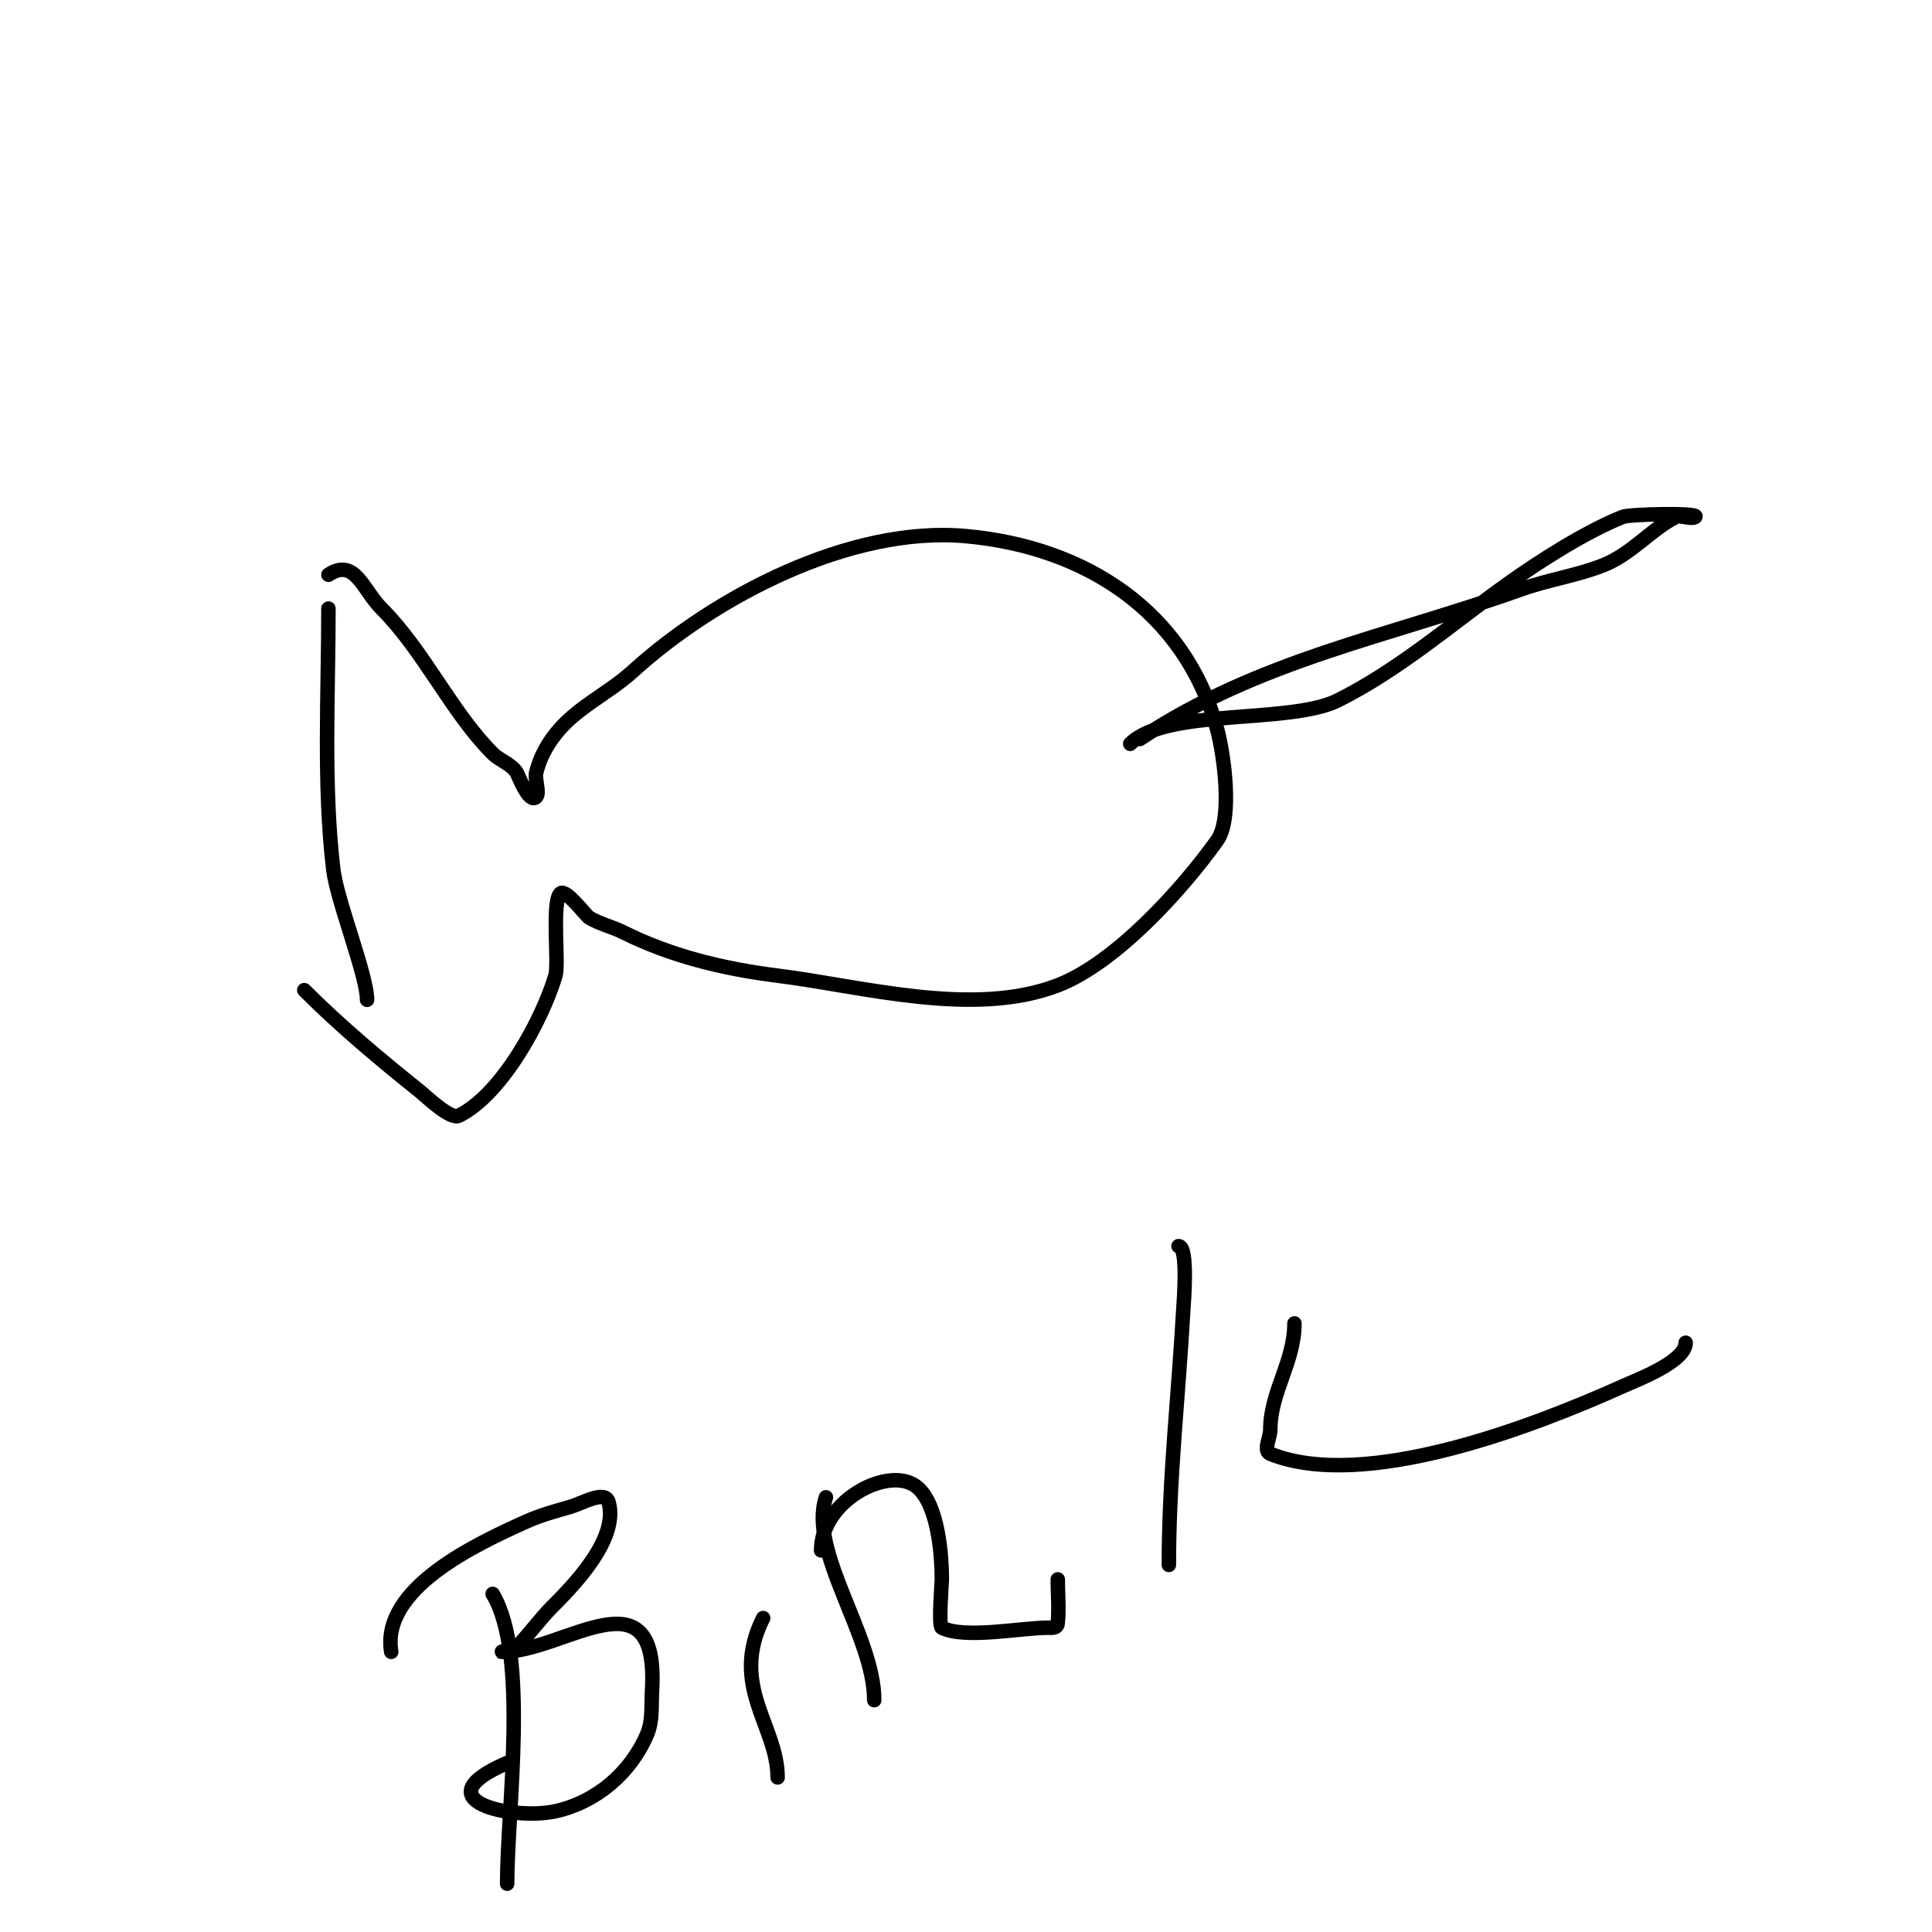 <svg viewBox='0 0 400 400' version='1.1' xmlns='http://www.w3.org/2000/svg' xmlns:xlink='http://www.w3.org/1999/xlink'><g fill='none' stroke='#000000' stroke-width='3' stroke-linecap='round' stroke-linejoin='round'><path d='M68,126c0,17.863 -1.085,36.278 1,54c0.763,6.483 7,21.947 7,27'/><path d='M68,119c5.46,-3.64 7.151,3.151 11,7c8.818,8.818 14.418,21.418 23,30c1.509,1.509 3.902,2.17 5,4c0.299,0.499 2.512,6.488 4,5c0.819,-0.819 -0.321,-3.716 0,-5c0.75,-3.001 2.052,-5.495 4,-8c4.276,-5.498 10.914,-8.376 16,-13c16.965,-15.423 45.013,-30.181 69,-28c24.74,2.249 45.335,15.56 52,40c1.393,5.106 3.261,18.434 0,23c-7.263,10.168 -21.011,25.389 -33,30c-17.494,6.728 -40.393,0.201 -58,-2c-11.049,-1.381 -21.994,-3.997 -32,-9c-2.271,-1.135 -4.823,-1.694 -7,-3c-0.729,-0.437 -4.881,-6.119 -6,-5c-1.808,1.808 -0.259,14.529 -1,17c-2.753,9.177 -11.03,24.515 -20,29c-1.752,0.876 -6.878,-4.103 -8,-5c-8.413,-6.731 -16.501,-13.501 -24,-21'/><path d='M236,153c24.532,-16.355 51.636,-21.227 79,-31c5.425,-1.937 11.709,-2.884 17,-5c5.844,-2.338 9.835,-7.417 15,-10c0.833,-0.416 3.366,0.634 4,0c0.894,-0.894 -13.646,-0.542 -15,0c-7.747,3.099 -17.28,9.2 -24,14c-11.466,8.19 -22.288,17.644 -35,24c-9.936,4.968 -35.555,1.555 -43,9'/><path d='M102,330c7.568,12.613 3,44.44 3,60'/><path d='M81,342c-2.184,-13.105 17.474,-22.263 28,-27c2.884,-1.298 5.959,-2.131 9,-3c2.584,-0.738 7.262,-3.584 8,-1c2.181,7.634 -7.241,17.241 -12,22c-1.847,1.847 -5.153,6.153 -7,8c-0.745,0.745 -4.054,1 -3,1c12.798,0 32.491,-17.347 31,8c-0.177,3.013 0.171,6.218 -1,9c-3.377,8.02 -10.513,14.114 -19,16c-8.634,1.919 -28.202,-2.199 -10,-10'/><path d='M158,335c-7.029,14.057 3,22.356 3,33'/><path d='M171,310c-3.736,11.207 10,28.728 10,42'/><path d='M170,321c0,-10.448 14.417,-17.886 20,-13c4.224,3.696 5,13.932 5,19c0,0.806 -0.747,9.626 0,10c4.764,2.382 16.423,0 22,0c0.685,0 1.876,0.236 2,-1c0.299,-2.985 0,-6 0,-9'/><path d='M244,258c2.055,0 1.073,11.69 1,13c-0.987,17.769 -3,35.181 -3,53'/><path d='M268,274c0,7.981 -5,14.224 -5,22c0,1.667 -1.547,4.381 0,5c19.606,7.842 54.689,-5.76 73,-14c2.744,-1.235 13,-5.074 13,-9'/></g>
</svg>